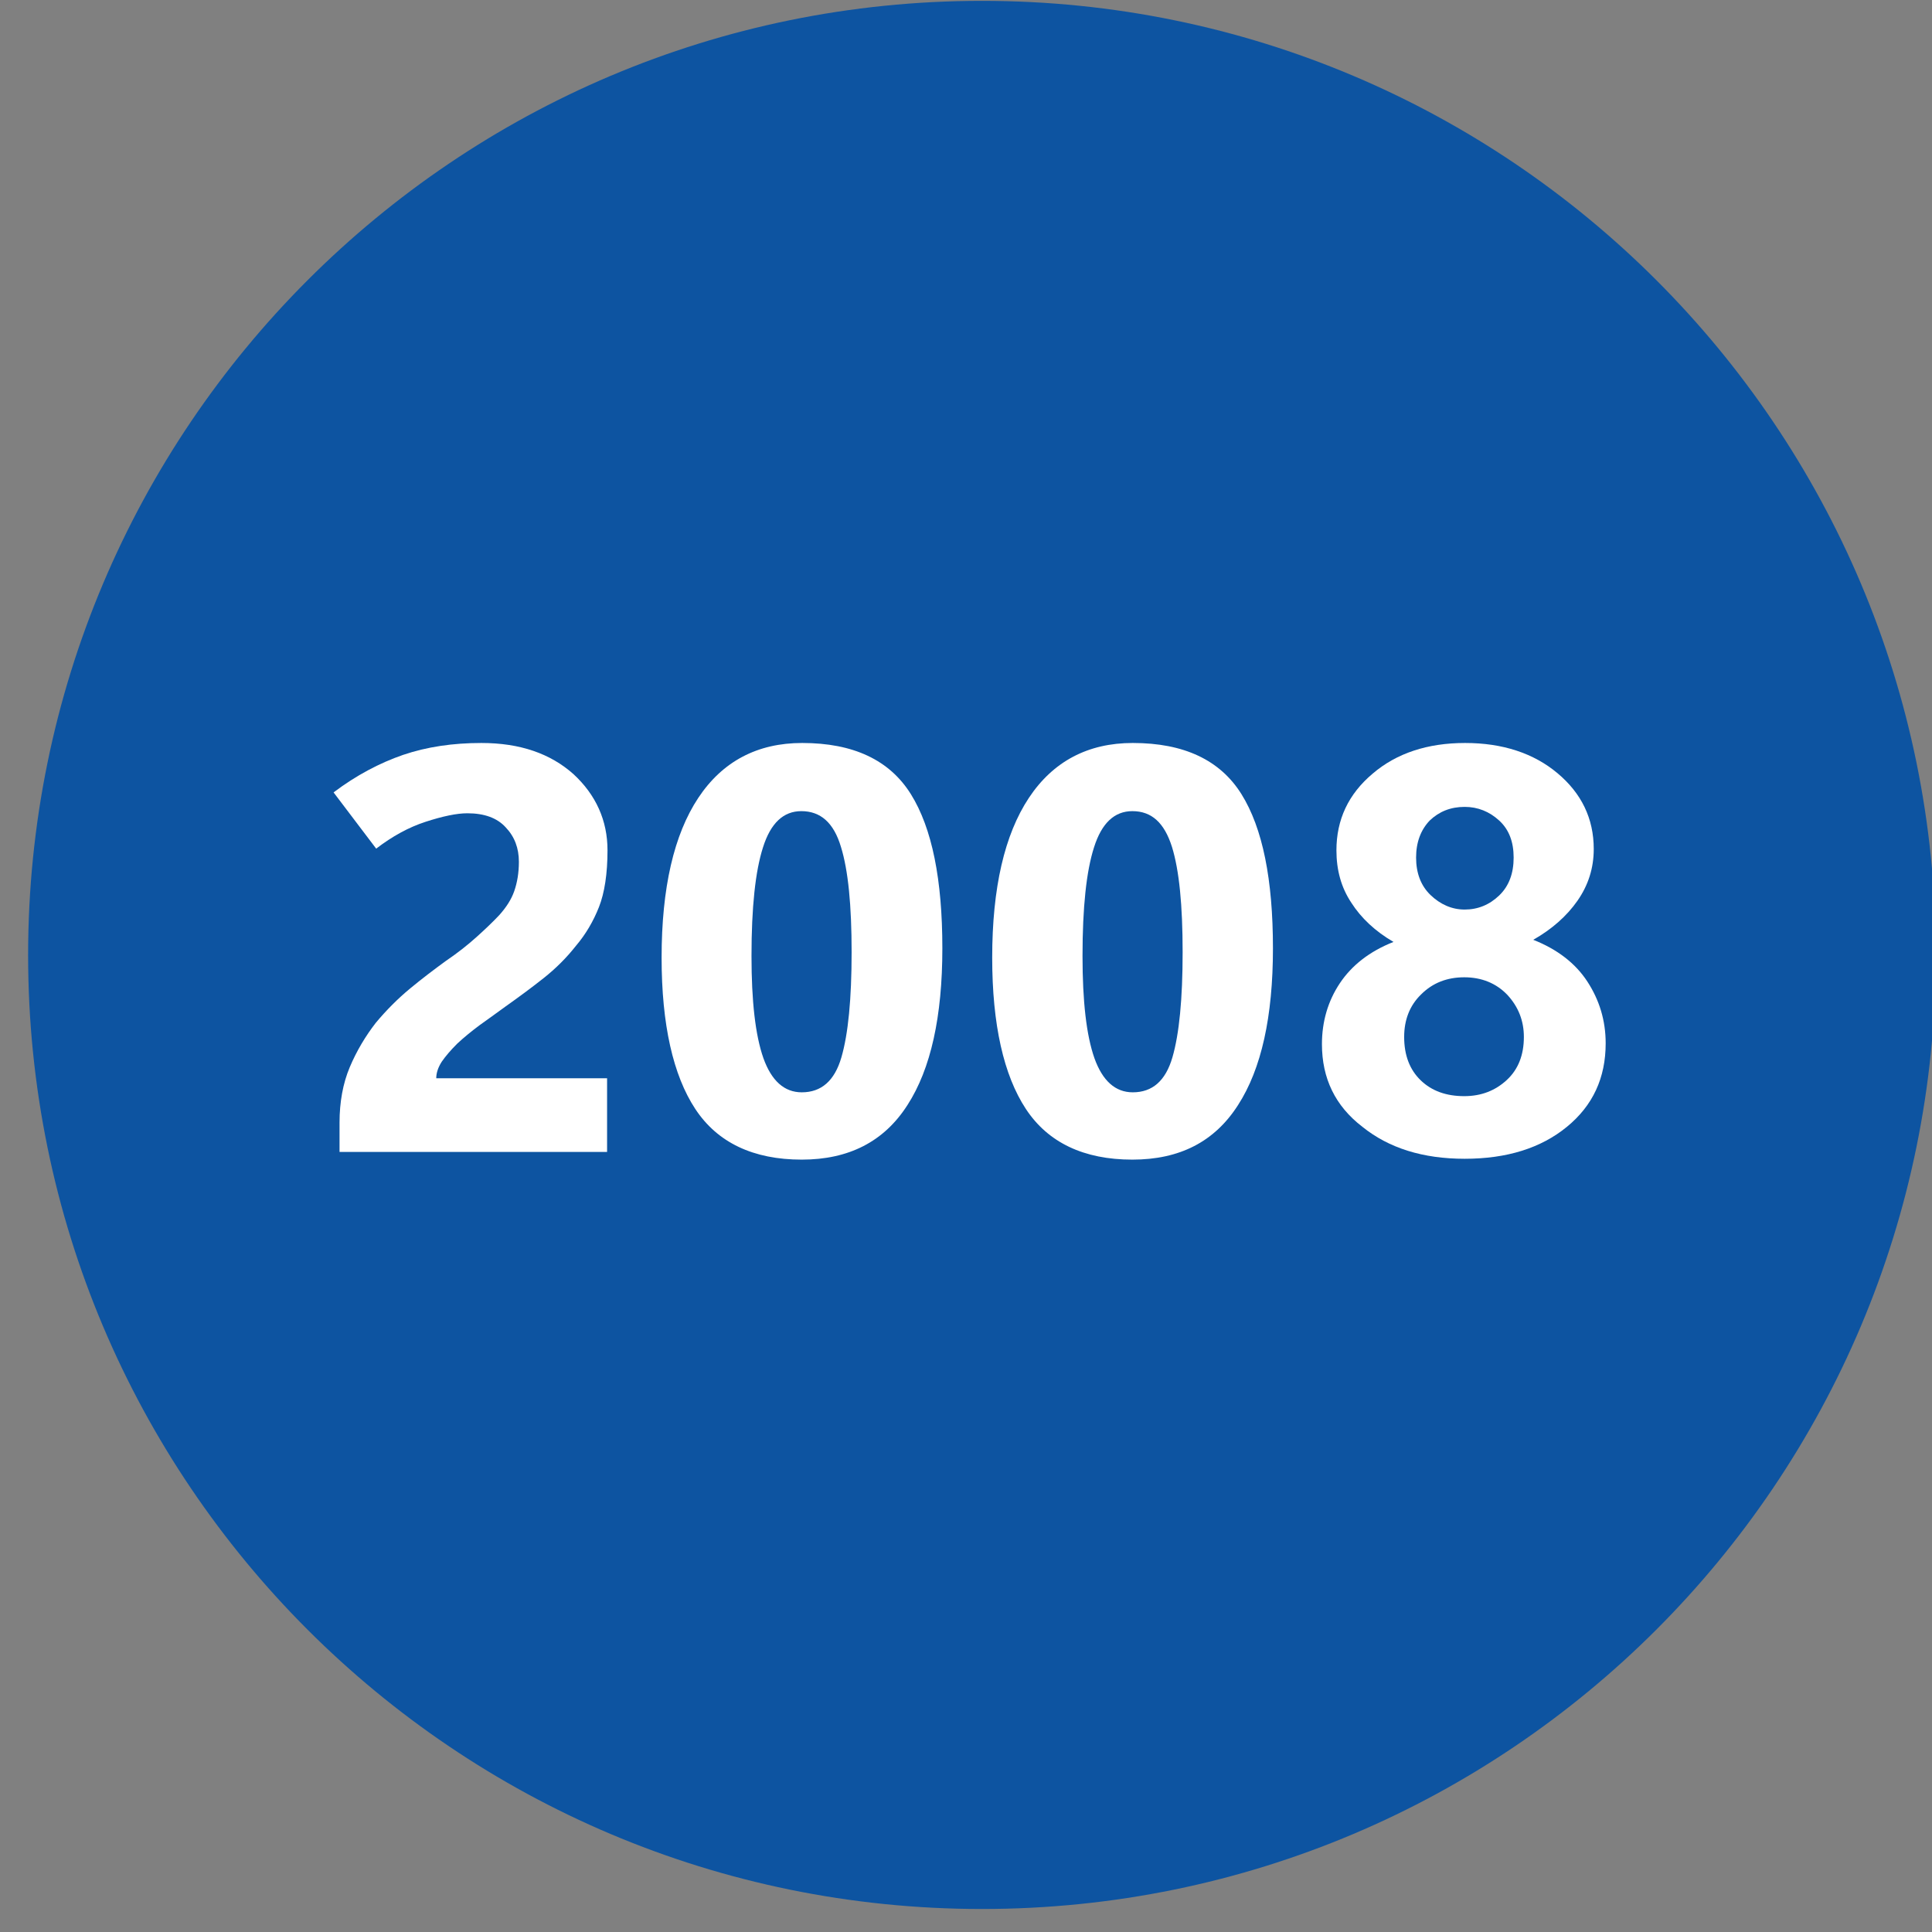 <?xml version="1.0" encoding="utf-8"?>
<!-- Generator: Adobe Illustrator 28.0.0, SVG Export Plug-In . SVG Version: 6.00 Build 0)  -->
<svg version="1.1" id="Ebene_1" xmlns="http://www.w3.org/2000/svg" xmlns:xlink="http://www.w3.org/1999/xlink" x="0px" y="0px"
	 viewBox="0 0 453.5 453.5" style="enable-background:new 0 0 453.5 453.5;" xml:space="preserve">
<rect x="0" y="0" width="453.5" height="453.5" fill="#808080" stroke="none"/>
<style type="text/css">
	.st0{fill:#0D54A1;}
	.st1{fill:#FFFFFF;}
</style>
<path class="st0" d="M230.5,448.1L230.5,448.1C106.8,448.1,6.6,347.8,6.6,224.2v0C6.6,100.5,106.8,0.2,230.5,0.2h0
	c123.7,0,223.9,100.3,223.9,223.9v0C454.4,347.8,354.2,448.1,230.5,448.1z"/>
<g>
	<g>
		<path class="st1" d="M79.7,270.6v-7.1c0-4.8,0.8-9.2,2.4-13s3.7-7.3,6.1-10.4c2.5-3,5.2-5.7,8.1-8.1c2.9-2.4,5.7-4.5,8.3-6.4
			c2.8-1.9,5.2-3.8,7.2-5.6c2-1.8,3.8-3.5,5.4-5.2c1.6-1.8,2.8-3.6,3.5-5.6c0.7-2,1.1-4.3,1.1-6.9c0-3.2-1-5.9-3.1-8.1
			c-2-2.2-5-3.3-9-3.3c-2.5,0-5.8,0.7-9.8,2s-7.8,3.4-11.6,6.3l-10-13.2c5.3-4,10.8-6.9,16.3-8.8c5.6-1.9,11.7-2.8,18.4-2.8
			c9.1,0,16.2,2.5,21.6,7.3c5.3,4.9,8,10.9,8,17.9c0,5.5-0.7,10-2,13.3c-1.3,3.3-3.1,6.4-5.4,9.1c-2.2,2.8-4.7,5.3-7.6,7.6
			c-2.9,2.3-5.9,4.5-9,6.7c-2.1,1.5-4.1,3-6.1,4.4c-2,1.5-3.7,2.9-5.2,4.3c-1.5,1.5-2.7,2.9-3.6,4.2c-0.9,1.4-1.3,2.7-1.3,3.9h40.1
			v17.3H79.7z"/>
		<path class="st1" d="M188.2,272.2c-11.4,0-19.8-4-25-11.9s-7.9-19.8-7.9-35.5c0-16.4,2.9-28.9,8.6-37.5
			c5.7-8.6,13.9-12.9,24.4-12.9c12,0,20.5,4,25.5,12c5,8,7.4,20.1,7.4,36.2c0,16-2.7,28.3-8.2,36.8
			C207.5,268,199.2,272.2,188.2,272.2z M188.1,190.4c-4.2,0-7.2,2.8-9,8.5c-1.8,5.6-2.7,14.1-2.7,25.5c0,10.6,0.9,18.6,2.8,24
			c1.9,5.3,4.9,8,9,8c4.6,0,7.7-2.7,9.3-8.2c1.6-5.5,2.4-13.7,2.4-24.7c0-11-0.8-19.2-2.5-24.7C195.7,193.1,192.6,190.4,188.1,190.4
			z"/>
		<path class="st1" d="M265.8,272.2c-11.4,0-19.8-4-25-11.9s-7.9-19.8-7.9-35.5c0-16.4,2.9-28.9,8.6-37.5
			c5.7-8.6,13.9-12.9,24.4-12.9c12,0,20.5,4,25.5,12c5,8,7.4,20.1,7.4,36.2c0,16-2.7,28.3-8.2,36.8
			C285.1,268,276.9,272.2,265.8,272.2z M265.8,190.4c-4.2,0-7.2,2.8-9,8.5c-1.8,5.6-2.7,14.1-2.7,25.5c0,10.6,0.9,18.6,2.8,24
			c1.9,5.3,4.9,8,9,8c4.6,0,7.7-2.7,9.3-8.2c1.6-5.5,2.4-13.7,2.4-24.7c0-11-0.8-19.2-2.5-24.7C273.3,193.1,270.3,190.4,265.8,190.4
			z"/>
		<path class="st1" d="M310.3,245.1c0-5.3,1.4-10.1,4.2-14.3c2.8-4.2,7-7.5,12.6-9.7c-4.3-2.5-7.6-5.6-9.9-9.2
			c-2.4-3.6-3.5-7.7-3.5-12.3c0-7.2,2.8-13.2,8.5-18c5.6-4.8,12.9-7.2,21.7-7.2c8.8,0,16.1,2.4,21.7,7.1c5.6,4.7,8.5,10.6,8.5,17.8
			c0,4.5-1.3,8.5-3.8,12.1c-2.5,3.6-6,6.7-10.4,9.2c5.6,2.2,9.9,5.5,12.7,9.8c2.8,4.3,4.3,9.1,4.3,14.5c0,8.1-3,14.6-9.1,19.6
			c-6.1,5-14.1,7.5-24,7.5c-9.8,0-17.8-2.5-24-7.5C313.4,259.6,310.3,253.1,310.3,245.1z M329.6,243.4c0,4.3,1.3,7.7,3.9,10.2
			c2.6,2.5,6,3.7,10.2,3.7c4,0,7.3-1.3,10-3.8c2.7-2.5,4-5.9,4-10.1c0-3.8-1.3-7.1-3.9-9.9c-2.6-2.7-6-4.1-10.1-4.1
			c-4,0-7.4,1.3-10.1,4C330.9,236,329.6,239.4,329.6,243.4z M332.4,201.3c0,3.6,1.1,6.6,3.4,8.8c2.3,2.2,5,3.4,8,3.4
			c3.1,0,5.8-1.1,8.1-3.3c2.3-2.2,3.4-5.2,3.4-8.9c0-3.7-1.1-6.6-3.4-8.7c-2.3-2.1-5-3.2-8.1-3.2c-3.3,0-6,1.1-8.2,3.2
			C333.5,194.8,332.4,197.7,332.4,201.3z"/>
	</g>
</g>
</svg>
